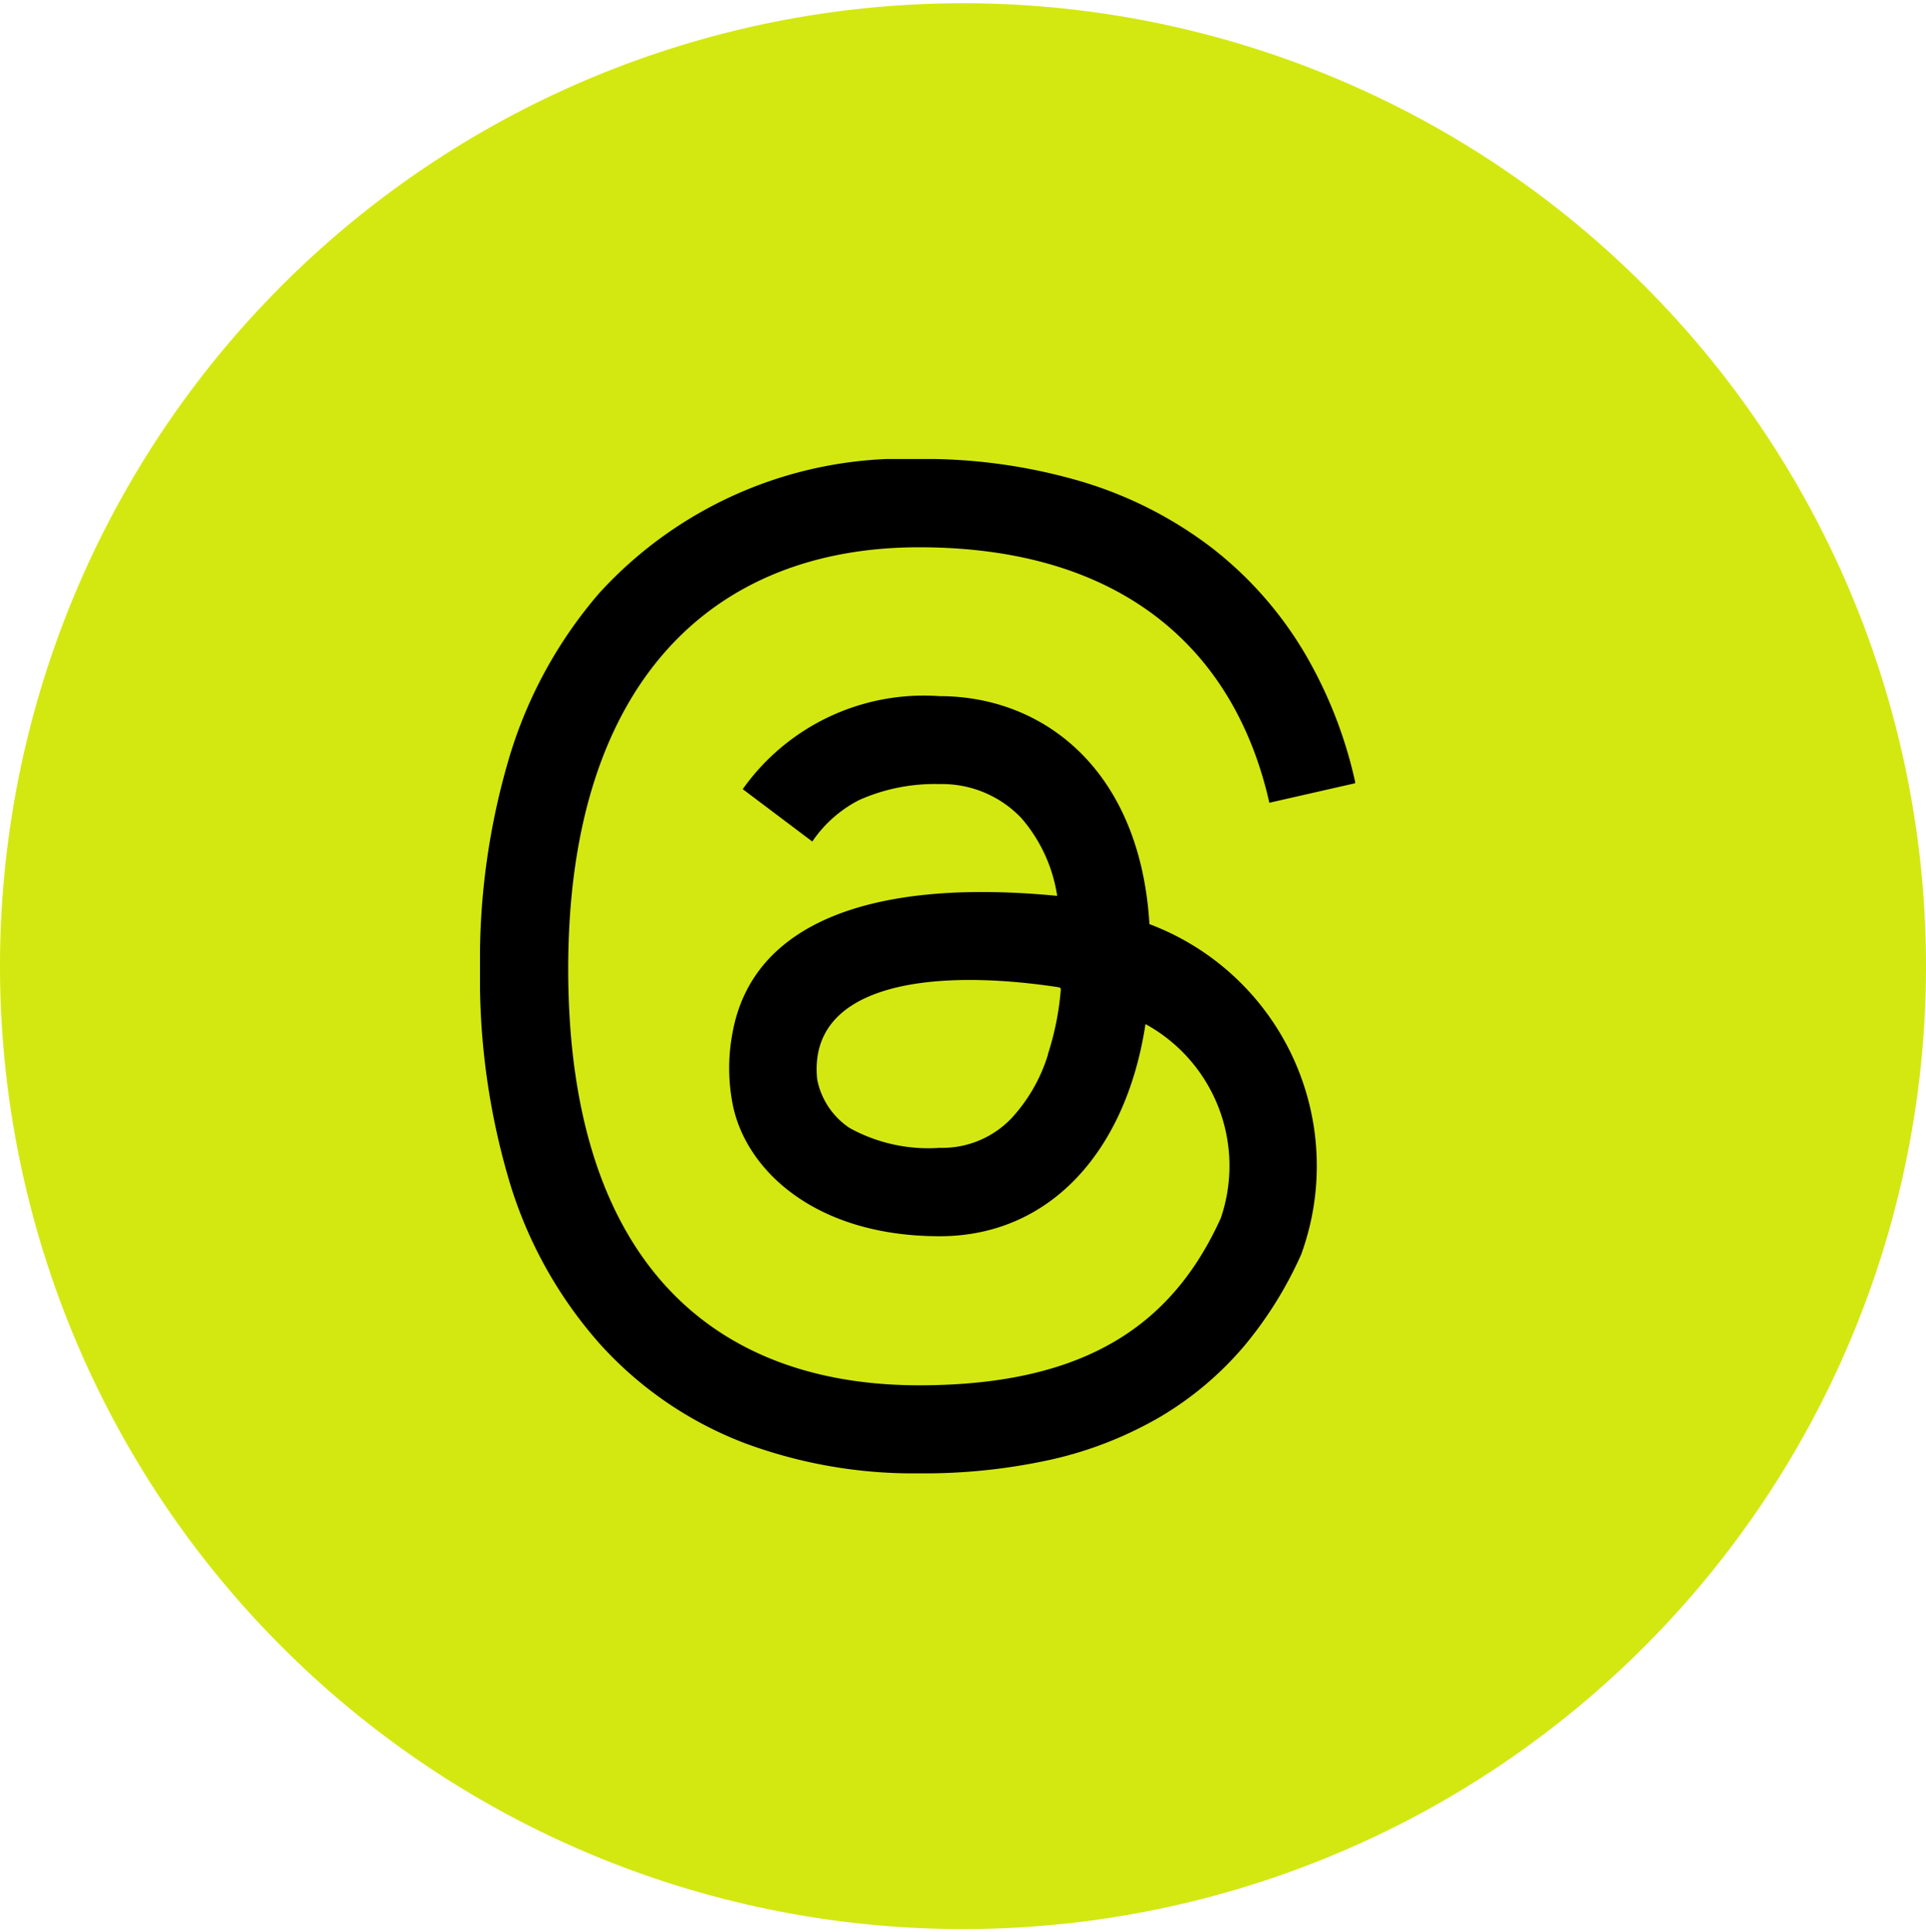<svg xmlns="http://www.w3.org/2000/svg" xmlns:xlink="http://www.w3.org/1999/xlink" width="29.7" height="29.8" viewBox="0 0 29.7 29.8">
  <defs>
    <clipPath id="clip-path">
      <rect id="Rectangle_3" data-name="Rectangle 3" width="13.495" height="15.643"/>
    </clipPath>
  </defs>
  <g id="OSH-threads" transform="translate(-404 -305)">
    <path id="Path_443" data-name="Path 443" d="M29.7,14.9A14.85,14.85,0,1,1,0,14.9a14.85,14.85,0,1,1,29.7,0Zm0,0" transform="translate(404 305)" fill="#d3e811"/>
    <g id="Group_147" data-name="Group 147" transform="translate(411.402 312.079)">
      <g id="Group_145" data-name="Group 145" clip-path="url(#clip-path)">
        <path id="Path_483" data-name="Path 483" d="M10.323,7.173C10.179,4.794,8.69,3.658,7.088,3.658A3.424,3.424,0,0,0,4.051,5.092L5.124,5.9a1.946,1.946,0,0,1,.725-.641,2.863,2.863,0,0,1,1.239-.245,1.685,1.685,0,0,1,1.261.526A2.373,2.373,0,0,1,8.9,6.738C6.028,6.46,4.2,7.16,3.894,8.848A2.9,2.9,0,0,0,3.906,10c.222.993,1.287,1.987,3.182,1.987,1.716,0,2.88-1.331,3.174-3.272a2.494,2.494,0,0,1,1.161,2.993c-.728,1.606-2.038,2.578-4.651,2.578-3.206,0-5.412-1.944-5.412-6.424,0-4.371,2.186-6.5,5.412-6.5,3.145,0,4.871,1.592,5.4,3.94L13.5,5a6.832,6.832,0,0,0-.78-2,5.786,5.786,0,0,0-1.428-1.624A6.23,6.23,0,0,0,9.264.345,8.583,8.583,0,0,0,6.772,0,6.353,6.353,0,0,0,1.836,2.072,6.9,6.9,0,0,0,.454,4.593,10.948,10.948,0,0,0,0,7.859a11,11,0,0,0,.458,3.3,6.66,6.66,0,0,0,1.4,2.5A5.783,5.783,0,0,0,4.087,15.18a7.48,7.48,0,0,0,2.685.464,9.069,9.069,0,0,0,2.033-.212,5.911,5.911,0,0,0,1.695-.666,5.093,5.093,0,0,0,1.3-1.105,6.039,6.039,0,0,0,.863-1.393,3.985,3.985,0,0,0-2.339-5.094M8.76,9.18a2.553,2.553,0,0,1-.565.988,1.474,1.474,0,0,1-1.106.456A2.511,2.511,0,0,1,5.7,10.318a1.168,1.168,0,0,1-.5-.747C5.047,8.1,6.94,7.844,8.928,8.148a.033.033,0,0,1,.028.035,4.348,4.348,0,0,1-.2,1" transform="translate(0 -0.001)"/>
      </g>
    </g>
  </g>
</svg>
